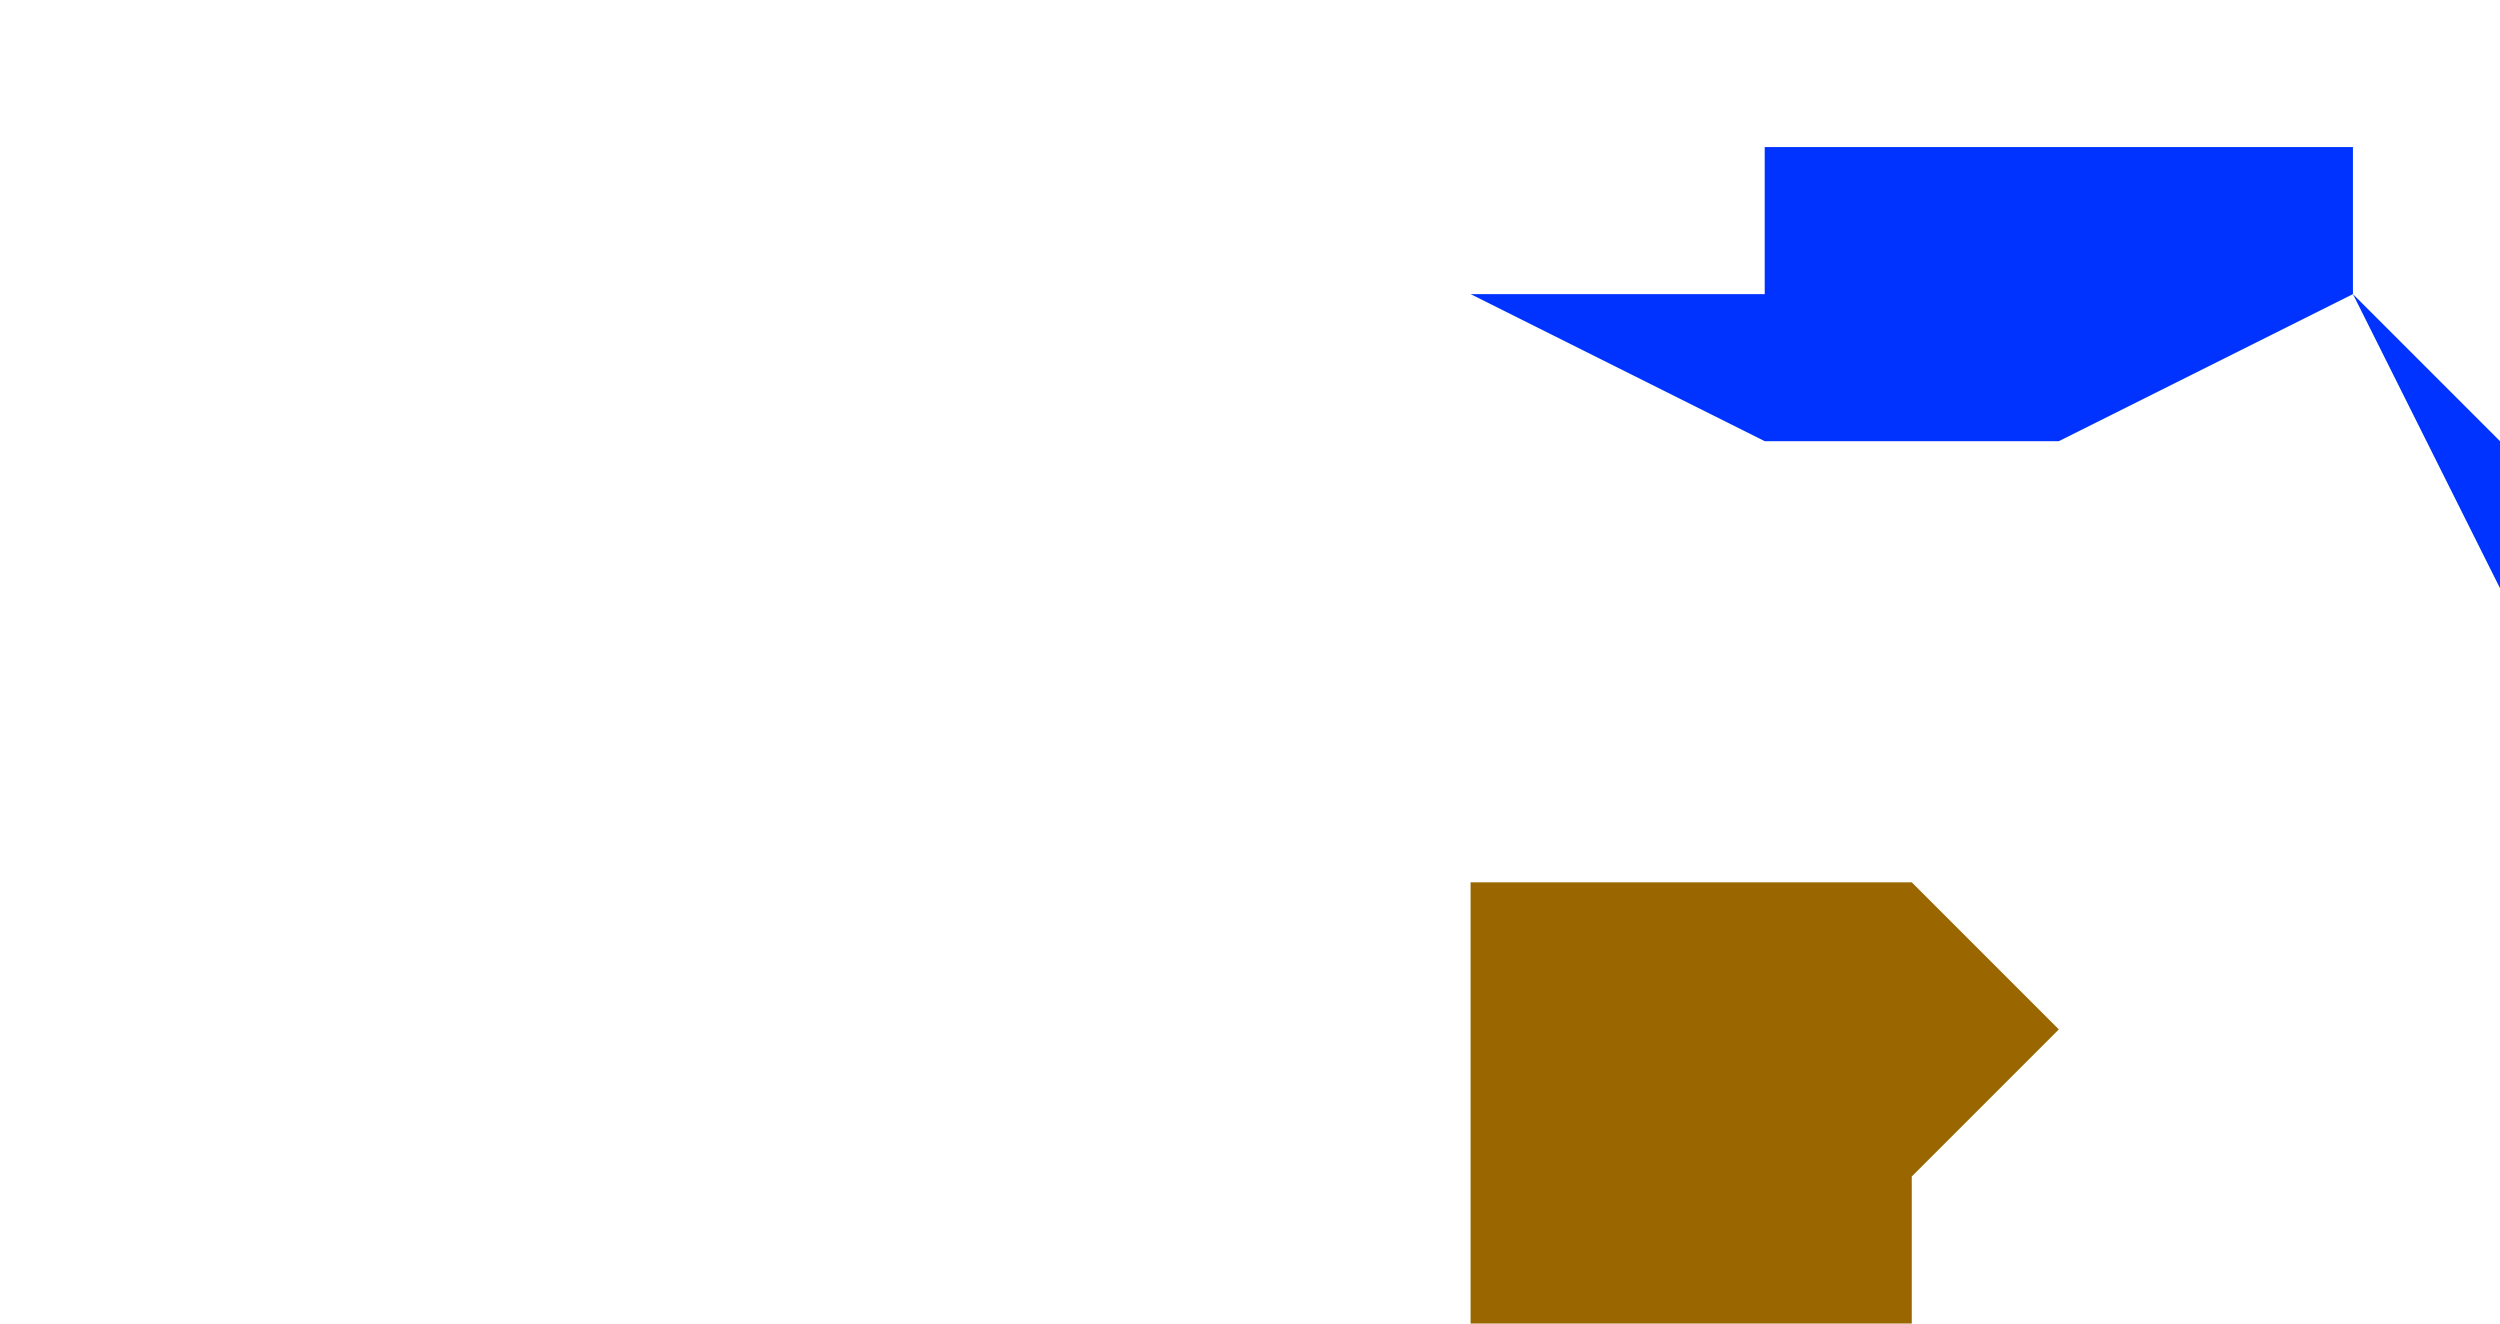 <?xml version="1.0" encoding="UTF-8" standalone="no"?>
<svg xmlns:xlink="http://www.w3.org/1999/xlink" height="0.45px" width="0.85px" xmlns="http://www.w3.org/2000/svg">
  <g transform="matrix(1.0, 0.0, 0.0, 1.0, 0.35, 0.65)">
    <path d="M0.15 -0.55 L0.1 -0.55 0.15 -0.6 0.15 -0.55" fill="url(#gradient0)" fill-rule="evenodd" stroke="none"/>
    <path d="M0.45 -0.55 L0.5 -0.5 0.5 -0.45 0.45 -0.55" fill="url(#gradient1)" fill-rule="evenodd" stroke="none"/>
    <path d="M0.15 -0.55 L0.25 -0.55 0.25 -0.6 0.45 -0.6 0.45 -0.55 0.35 -0.5 0.45 -0.5 0.25 -0.5 0.15 -0.55" fill="url(#gradient2)" fill-rule="evenodd" stroke="none"/>
    <path d="M-0.3 -0.6 L-0.3 -0.55 -0.35 -0.55 -0.35 -0.6 -0.3 -0.6" fill="url(#gradient3)" fill-rule="evenodd" stroke="none"/>
    <path d="M-0.05 -0.55 L-0.15 -0.55 -0.15 -0.6 -0.05 -0.6 -0.05 -0.55" fill="url(#gradient4)" fill-rule="evenodd" stroke="none"/>
    <path d="M0.3 -0.35 L0.35 -0.3 0.3 -0.25 0.3 -0.2 0.15 -0.2 0.15 -0.35 0.3 -0.35" fill="#996600" fill-rule="evenodd" stroke="none"/>
  </g>
  <defs>
    <linearGradient gradientTransform="matrix(0.0, 0.0, 0.0, 0.0, 0.15, -0.6)" gradientUnits="userSpaceOnUse" id="gradient0" spreadMethod="pad" x1="-819.2" x2="819.2">
      <stop offset="0.0" stop-color="#0033ff"/>
      <stop offset="1.0" stop-color="#0033ff"/>
    </linearGradient>
    <linearGradient gradientTransform="matrix(0.0, 1.0E-4, -2.0E-4, 0.0, 0.35, -0.55)" gradientUnits="userSpaceOnUse" id="gradient1" spreadMethod="pad" x1="-819.2" x2="819.2">
      <stop offset="0.0" stop-color="#0033ff"/>
      <stop offset="1.0" stop-color="#0033ff"/>
    </linearGradient>
    <linearGradient gradientTransform="matrix(0.0, 1.0E-4, -2.0E-4, 0.0, 0.3, -0.6)" gradientUnits="userSpaceOnUse" id="gradient2" spreadMethod="pad" x1="-819.2" x2="819.2">
      <stop offset="0.0" stop-color="#0033ff"/>
      <stop offset="1.0" stop-color="#0033ff"/>
    </linearGradient>
    <linearGradient gradientTransform="matrix(0.0, 1.0E-4, 0.0, 0.0, -0.3, -0.6)" gradientUnits="userSpaceOnUse" id="gradient3" spreadMethod="pad" x1="-819.2" x2="819.2">
      <stop offset="0.0" stop-color="#0033ff"/>
      <stop offset="1.0" stop-color="#0033ff"/>
    </linearGradient>
    <linearGradient gradientTransform="matrix(0.0, 0.0, -1.0E-4, 0.0, -0.1, -0.6)" gradientUnits="userSpaceOnUse" id="gradient4" spreadMethod="pad" x1="-819.2" x2="819.2">
      <stop offset="0.0" stop-color="#0033ff"/>
      <stop offset="1.0" stop-color="#0033ff"/>
    </linearGradient>
  </defs>
</svg>
